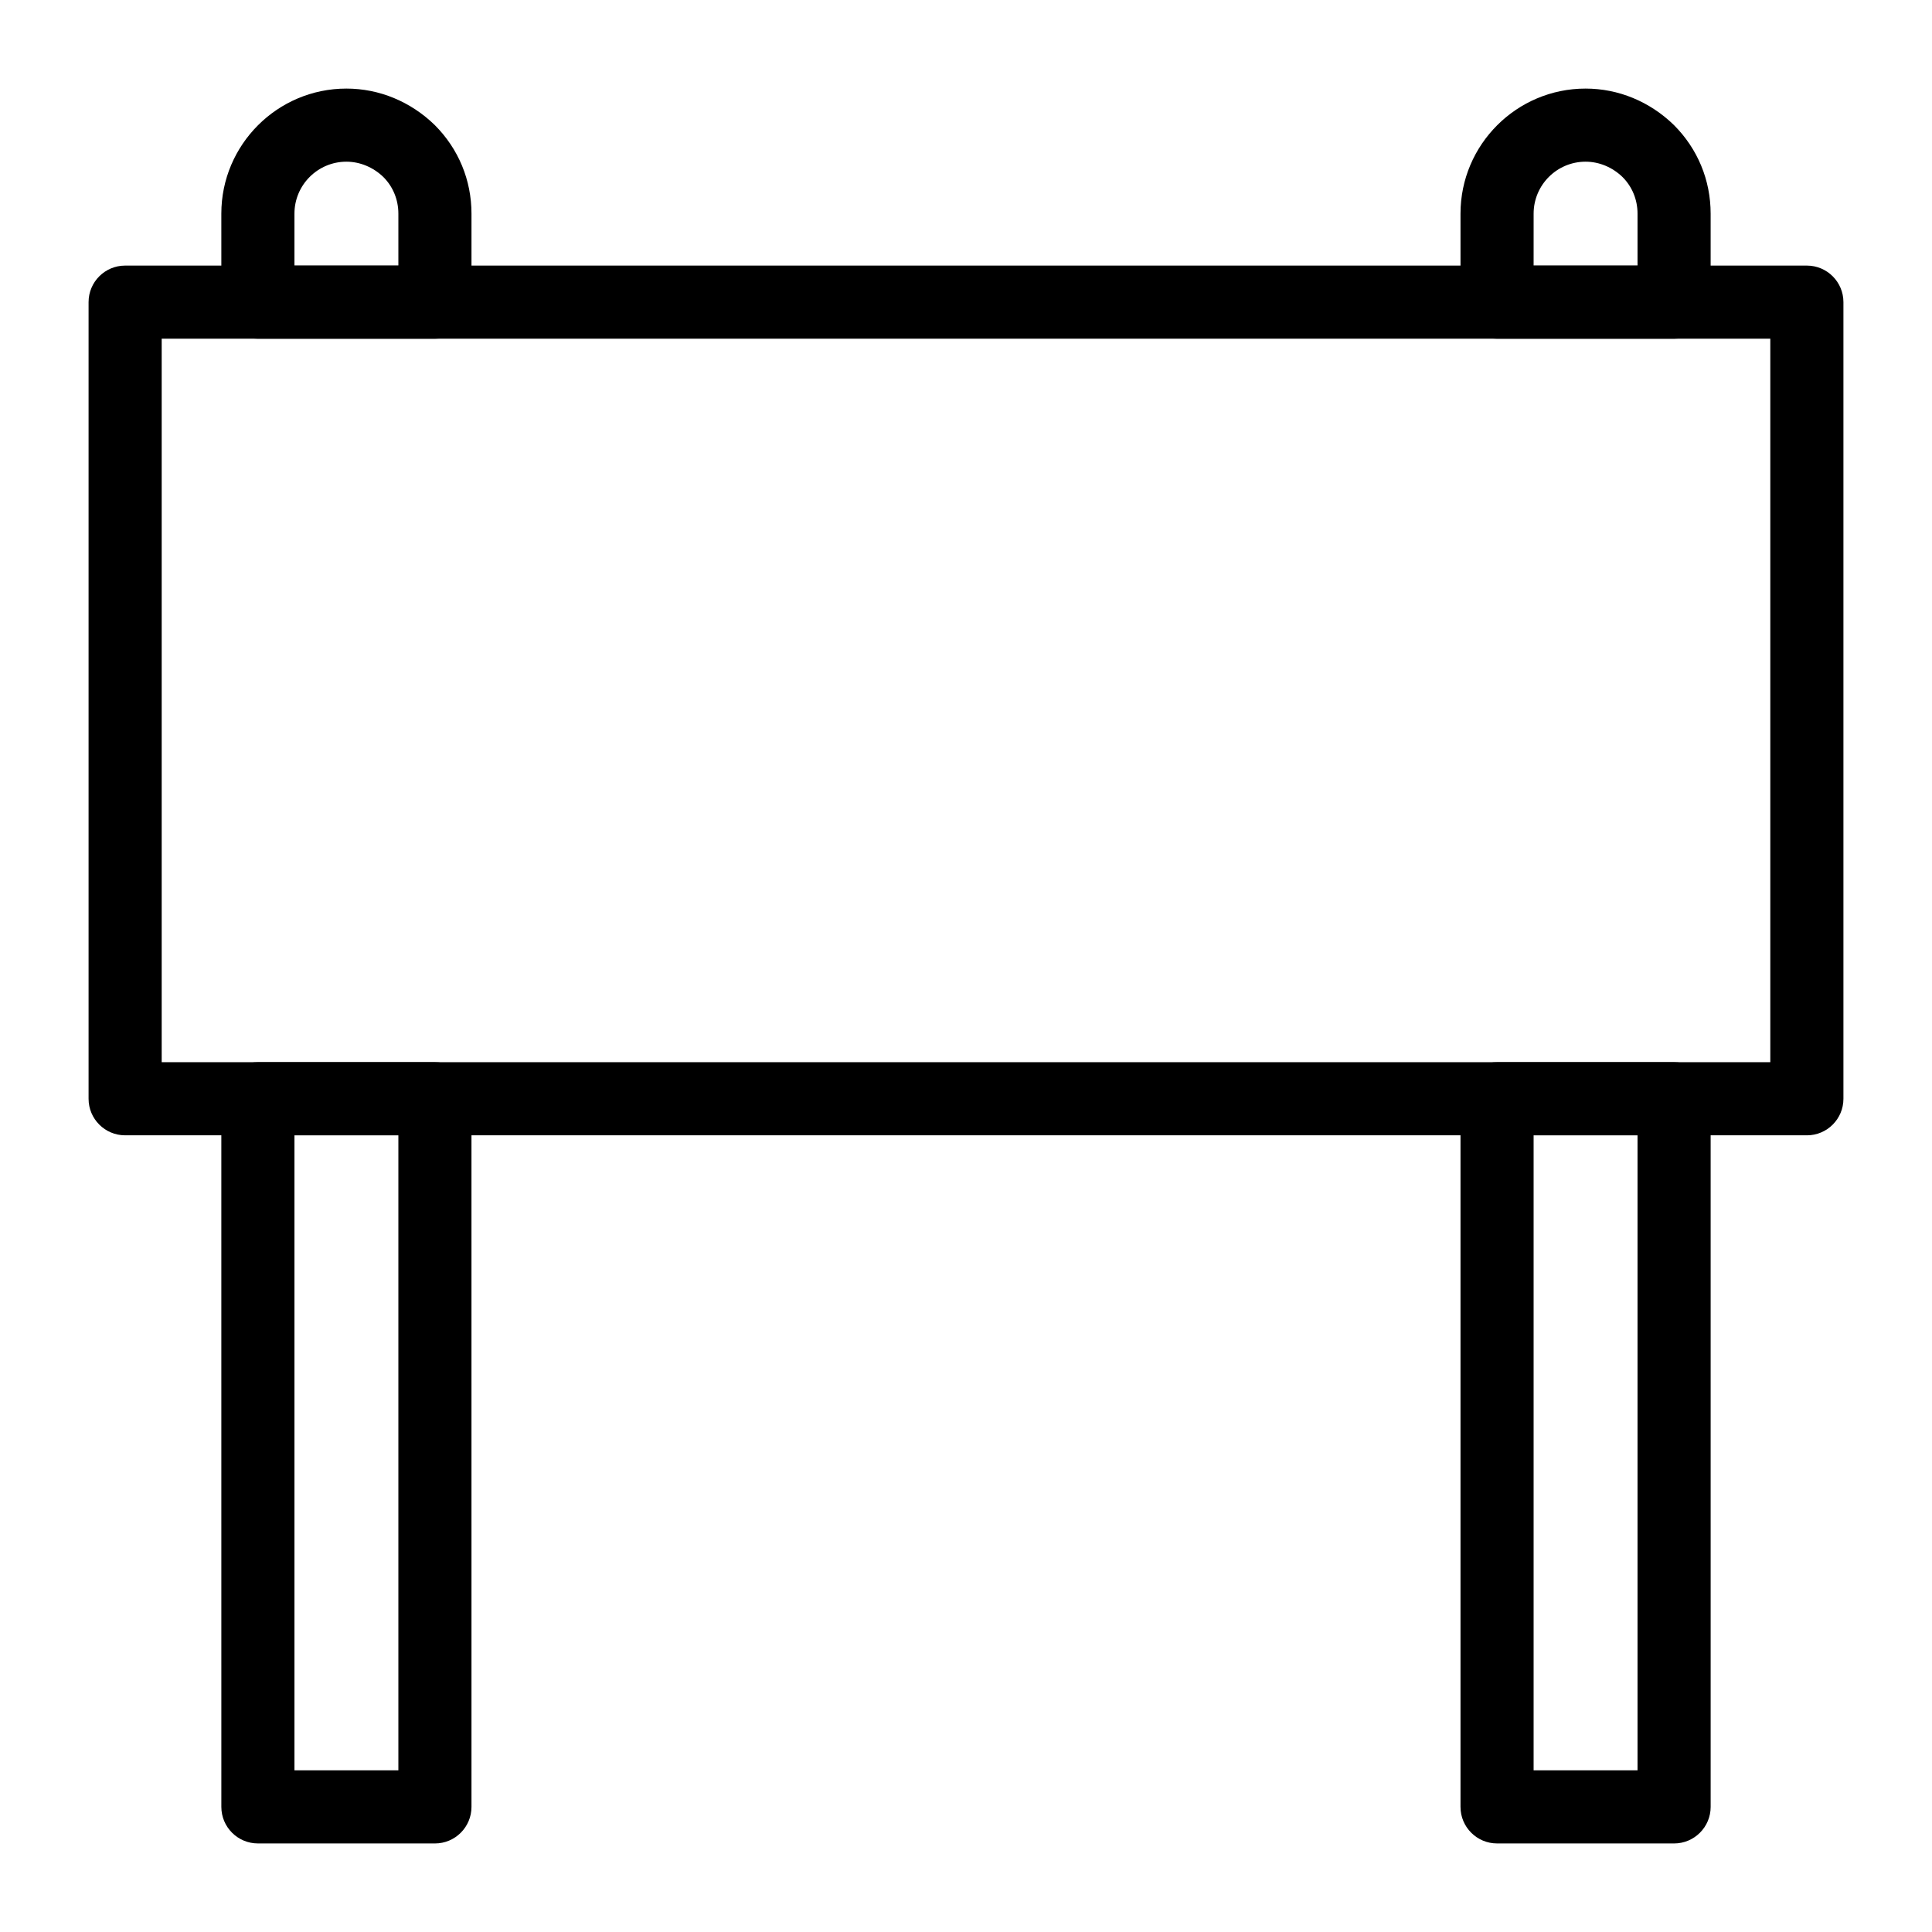<?xml version="1.0" encoding="UTF-8"?>
<!-- Uploaded to: SVG Repo, www.svgrepo.com, Generator: SVG Repo Mixer Tools -->
<svg fill="#000000" width="800px" height="800px" version="1.1" viewBox="144 144 512 512" xmlns="http://www.w3.org/2000/svg">
 <g>
  <path d="m622.84 444.87h-445.68c-5.352 0-9.688-4.34-9.688-9.688v-211.11c0-5.352 4.34-9.688 9.688-9.688h445.68c5.352 0 9.688 4.34 9.688 9.688v211.11c0.004 5.352-4.336 9.691-9.688 9.691zm-435.99-19.379h426.3v-191.73h-426.3z"/>
  <path d="m259.26 233.76h-46.914c-5.352 0-9.688-4.34-9.688-9.688l-0.004-23.457c0-18.273 14.871-33.141 33.145-33.141 8.688 0 17.004 3.43 23.406 9.656 6.32 6.324 9.742 14.629 9.742 23.488v23.457c0 5.348-4.336 9.684-9.688 9.684zm-37.227-19.375h27.539v-13.77c0-3.684-1.41-7.129-3.969-9.695-2.668-2.586-6.191-4.07-9.805-4.07-7.594 0-13.766 6.176-13.766 13.766z"/>
  <path d="m259.26 632.53h-46.914c-5.352 0-9.688-4.34-9.688-9.688l-0.004-187.66c0-5.352 4.34-9.688 9.688-9.688h46.914c5.352 0 9.688 4.34 9.688 9.688l0.004 187.66c0 5.352-4.336 9.691-9.688 9.691zm-37.227-19.379h27.539v-168.28h-27.539z"/>
  <path d="m587.65 233.76h-46.914c-5.352 0-9.688-4.34-9.688-9.688v-23.457c0-18.273 14.867-33.141 33.148-33.141 8.691 0 17.004 3.43 23.406 9.66 6.312 6.312 9.734 14.617 9.734 23.484v23.457c0.004 5.348-4.336 9.684-9.688 9.684zm-37.227-19.375h27.539v-13.77c0-3.691-1.41-7.129-3.965-9.688-2.672-2.598-6.188-4.078-9.801-4.078-7.594 0-13.77 6.172-13.77 13.766z"/>
  <path d="m587.65 632.53h-46.914c-5.352 0-9.688-4.34-9.688-9.688v-187.66c0-5.352 4.34-9.688 9.688-9.688h46.914c5.352 0 9.688 4.34 9.688 9.688l0.004 187.66c0 5.352-4.34 9.691-9.691 9.691zm-37.227-19.379h27.539v-168.28h-27.539z"/>
 </g>
</svg>